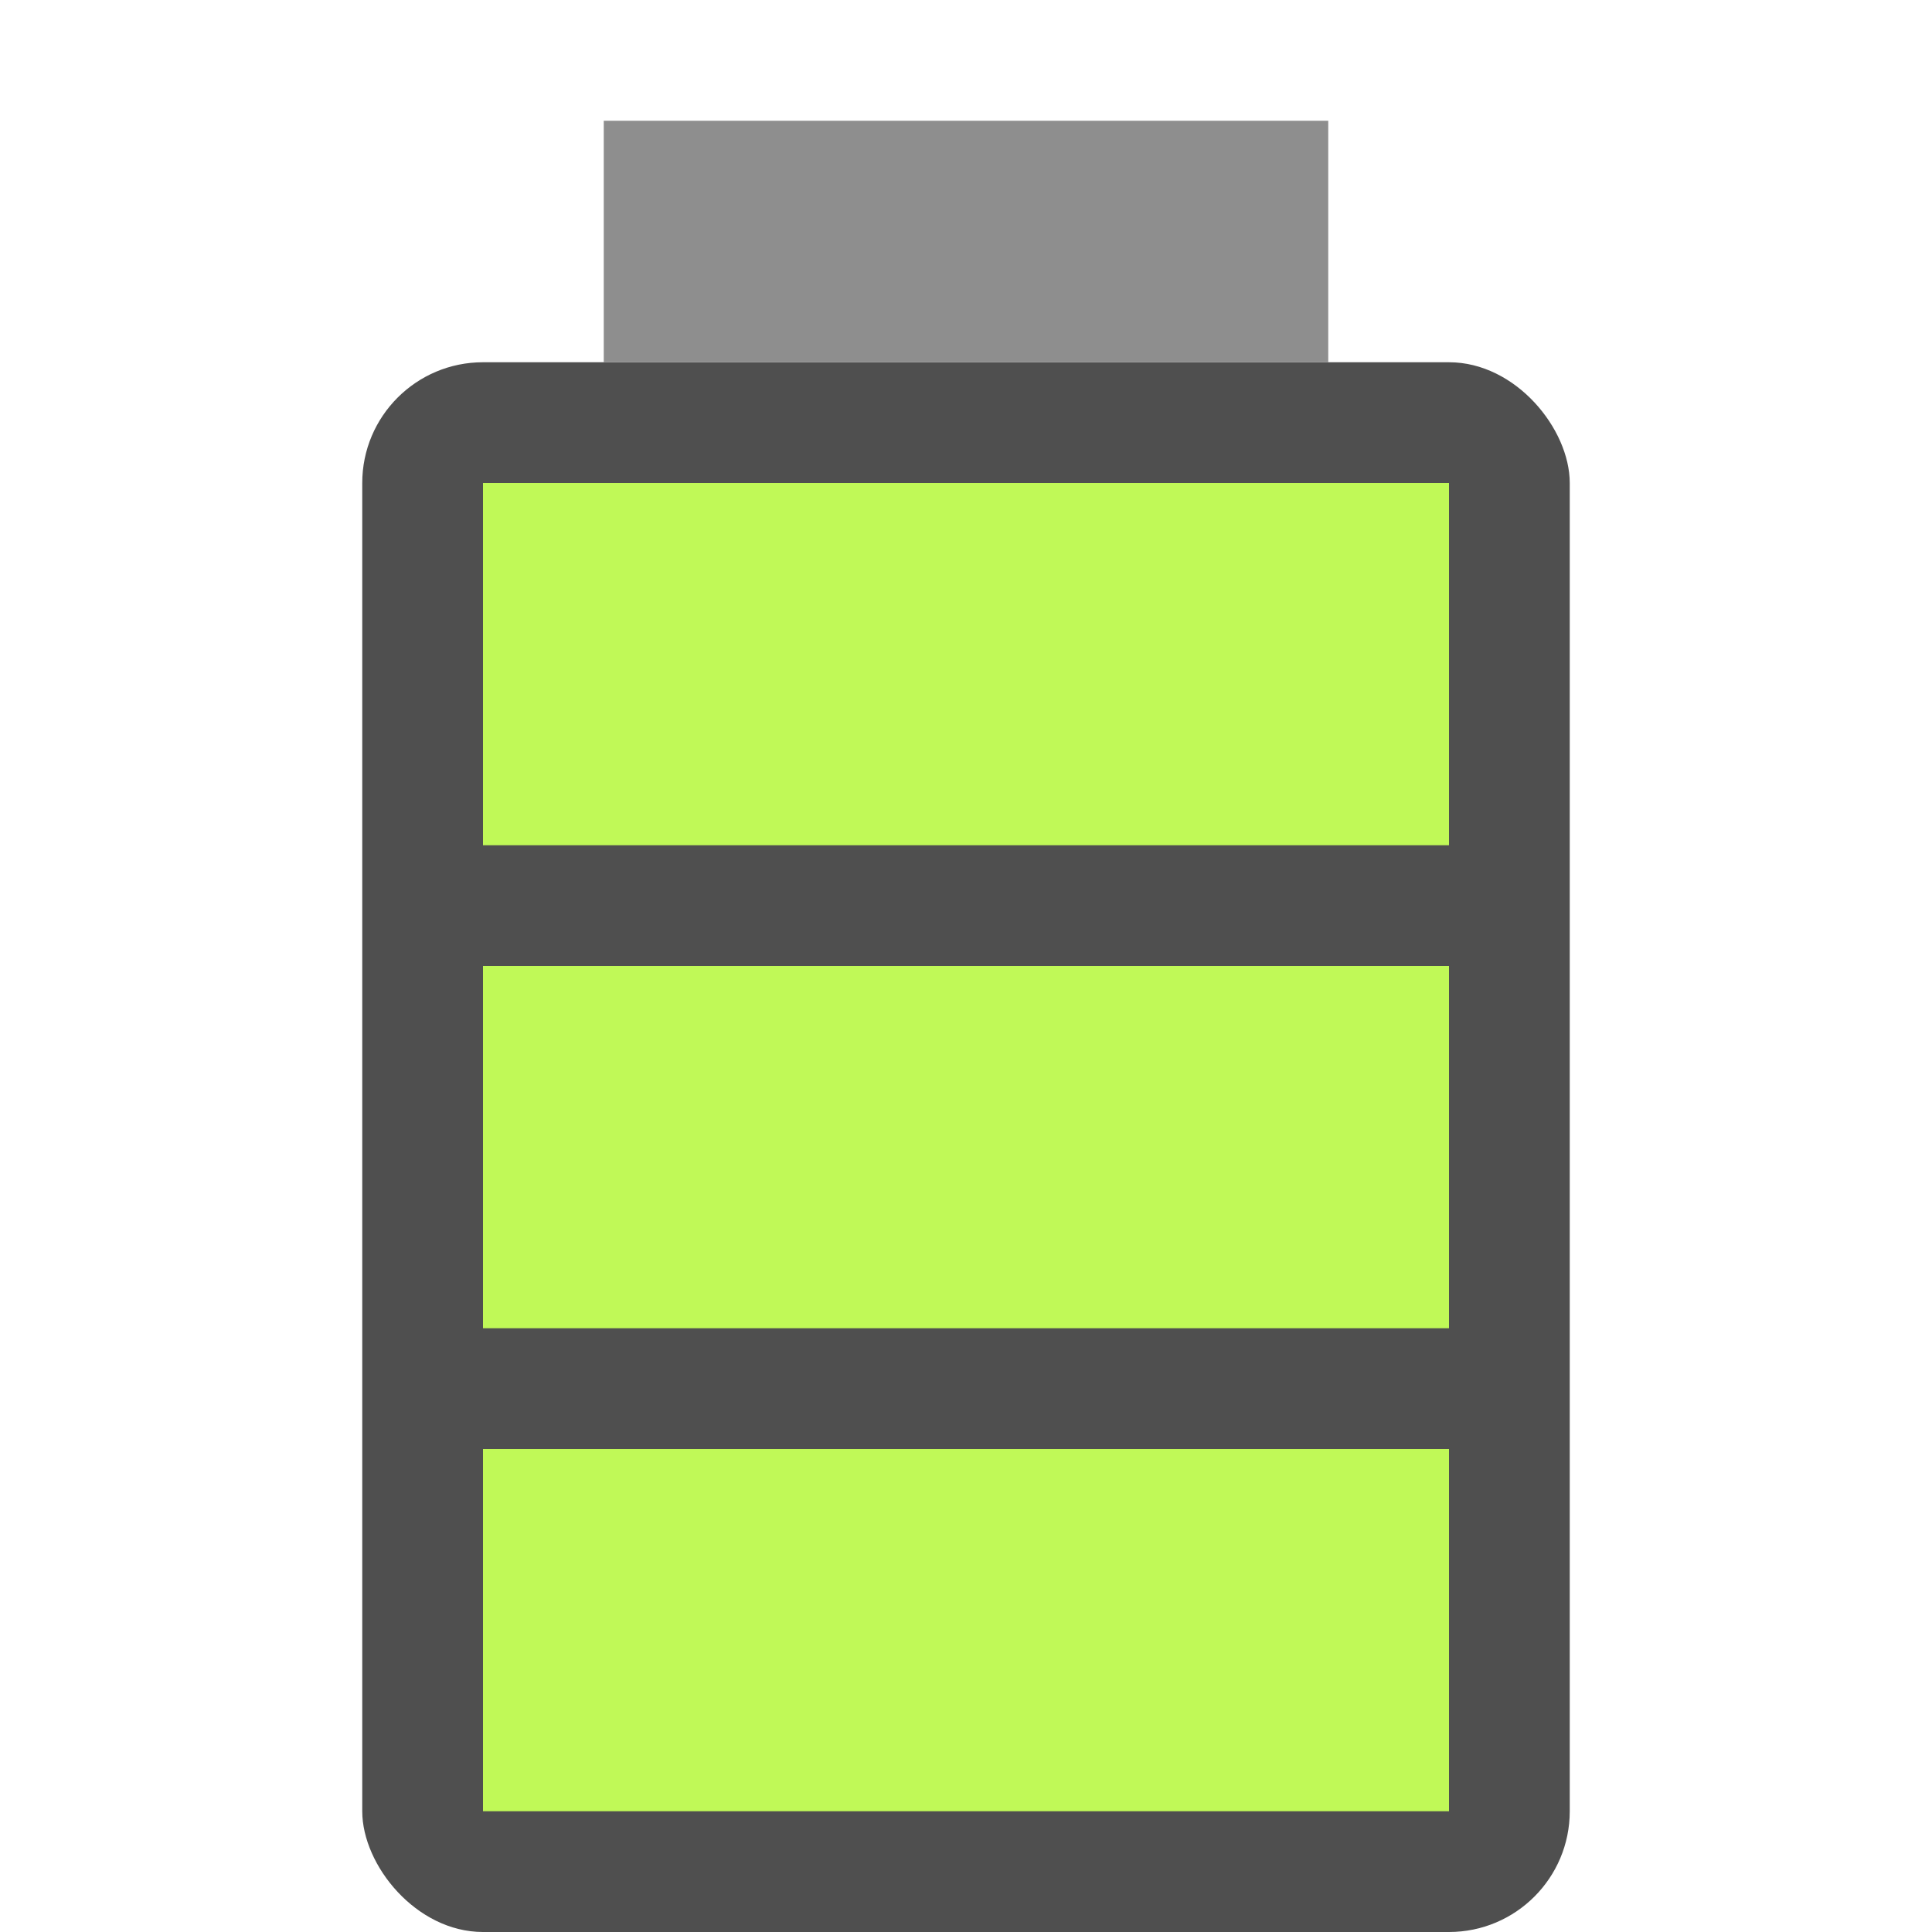 <?xml version="1.0" encoding="UTF-8" standalone="no"?>
<svg
   width="16"
   height="16"
   version="1"
   id="svg6"
   sodipodi:docname="battery.svg"
   inkscape:version="1.3 (0e150ed6c4, 2023-07-21)"
   xmlns:inkscape="http://www.inkscape.org/namespaces/inkscape"
   xmlns:sodipodi="http://sodipodi.sourceforge.net/DTD/sodipodi-0.dtd"
   xmlns="http://www.w3.org/2000/svg"
   xmlns:svg="http://www.w3.org/2000/svg">
  <defs
     id="defs6" />
  <sodipodi:namedview
     id="namedview6"
     pagecolor="#ffffff"
     bordercolor="#000000"
     borderopacity="0.25"
     inkscape:showpageshadow="2"
     inkscape:pageopacity="0.0"
     inkscape:pagecheckerboard="0"
     inkscape:deskcolor="#d1d1d1"
     inkscape:zoom="48.9375"
     inkscape:cx="8"
     inkscape:cy="8"
     inkscape:window-width="1920"
     inkscape:window-height="984"
     inkscape:window-x="0"
     inkscape:window-y="29"
     inkscape:window-maximized="1"
     inkscape:current-layer="svg6" />
  <rect
     style="fill:#4f4f4f;stroke-width:0.382"
     width="10"
     height="13"
     x="3"
     y="3"
     ry="1"
     id="rect2" />
  <rect
     style="fill:#8e8e8e;stroke-width:0.5"
     width="6"
     height="2"
     x="5"
     y="1"
     id="rect3" />
  <path
     id="path4"
     style="fill:#c0f957;stroke-width:0.48"
     d="m 4,4 v 3 h 8 V 4 Z m 0,4 v 3 h 8 V 8 Z m 0,4 v 3 h 8 v -3 z" />
</svg>
